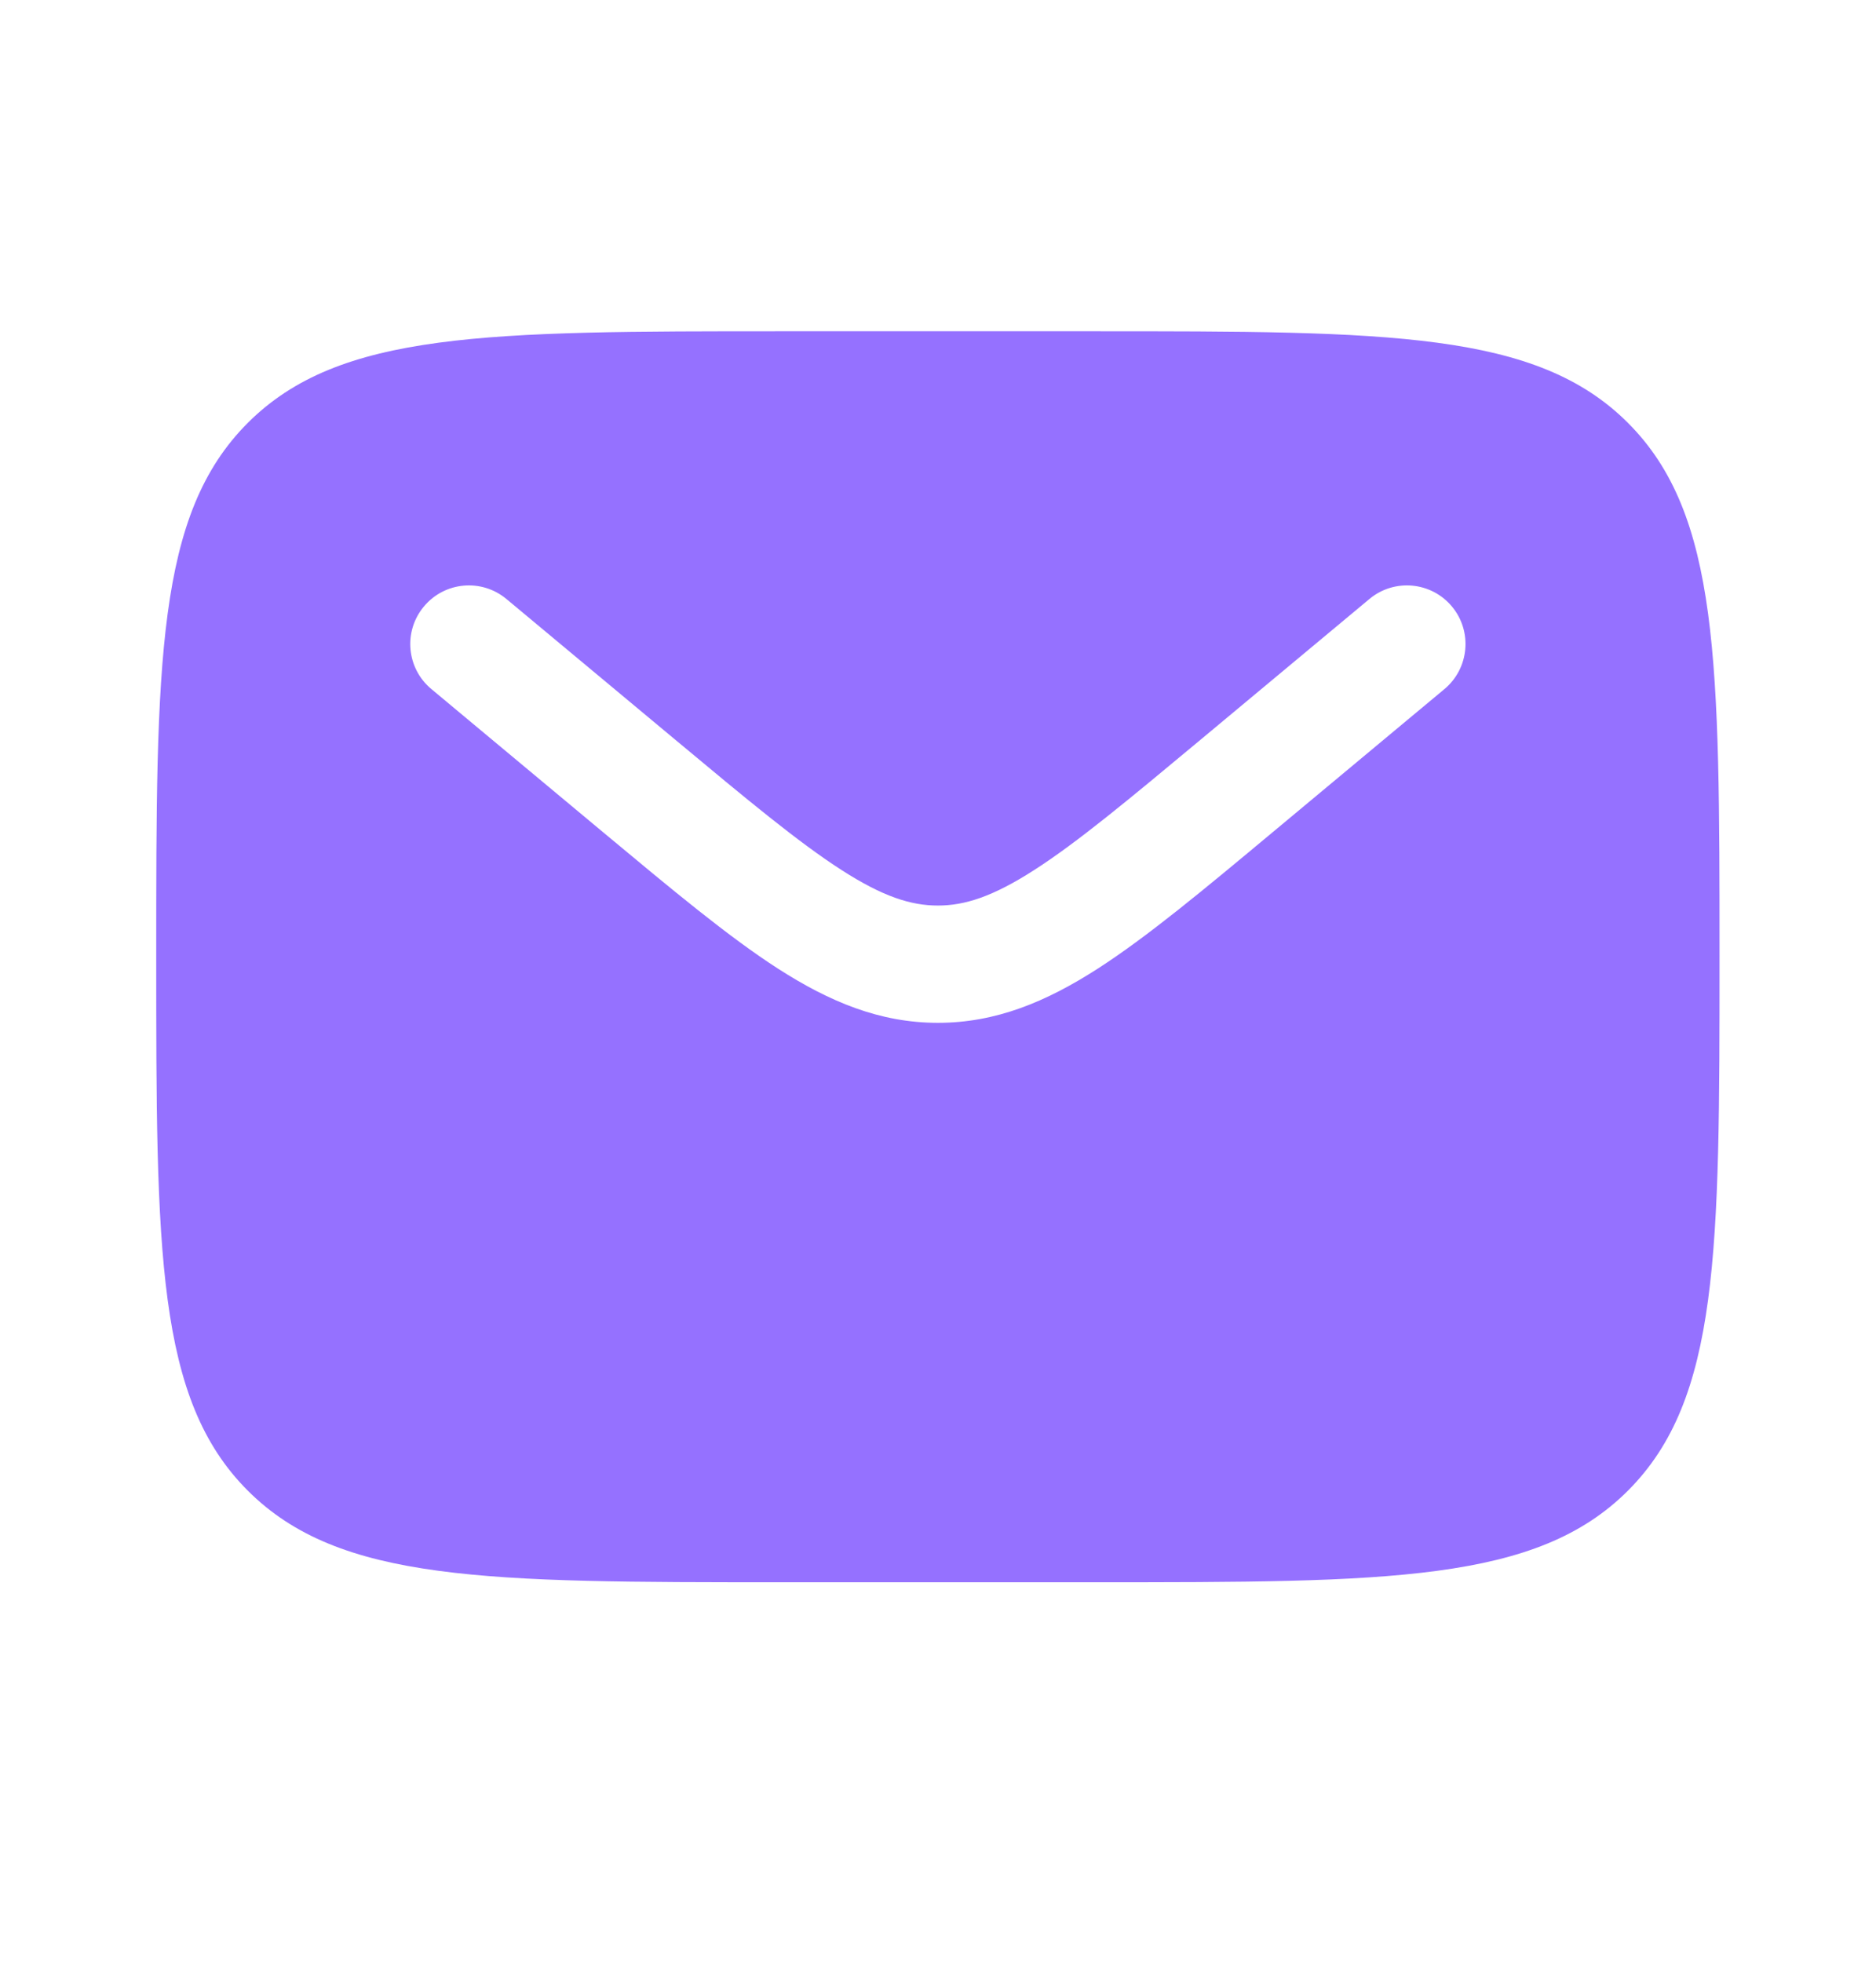 <svg width="22" height="23" viewBox="0 0 22 23" fill="none" xmlns="http://www.w3.org/2000/svg">
    <path fill-rule="evenodd" clip-rule="evenodd"
          d="M2.906 4.958C1.832 6.032 1.832 7.761 1.832 11.218C1.832 14.675 1.832 16.403 2.906 17.477C3.98 18.551 5.708 18.551 9.165 18.551H12.832C16.289 18.551 18.017 18.551 19.091 17.477C20.165 16.403 20.165 14.675 20.165 11.218C20.165 7.761 20.165 6.032 19.091 4.958C18.017 3.884 16.289 3.884 12.832 3.884H9.165C5.708 3.884 3.98 3.884 2.906 4.958ZM17.027 7.111C17.27 7.403 17.23 7.836 16.939 8.079L14.925 9.757C14.113 10.434 13.454 10.983 12.873 11.357C12.268 11.746 11.678 11.992 10.999 11.992C10.319 11.992 9.73 11.746 9.124 11.357C8.543 10.983 7.885 10.434 7.072 9.757L5.059 8.079C4.767 7.836 4.727 7.403 4.971 7.111C5.214 6.819 5.647 6.78 5.939 7.023L7.918 8.672C8.773 9.385 9.367 9.878 9.868 10.2C10.353 10.512 10.682 10.617 10.999 10.617C11.315 10.617 11.644 10.512 12.129 10.2C12.631 9.878 13.224 9.385 14.08 8.672L16.059 7.023C16.35 6.78 16.784 6.819 17.027 7.111Z"
          fill="#9571FF"/>
</svg>
